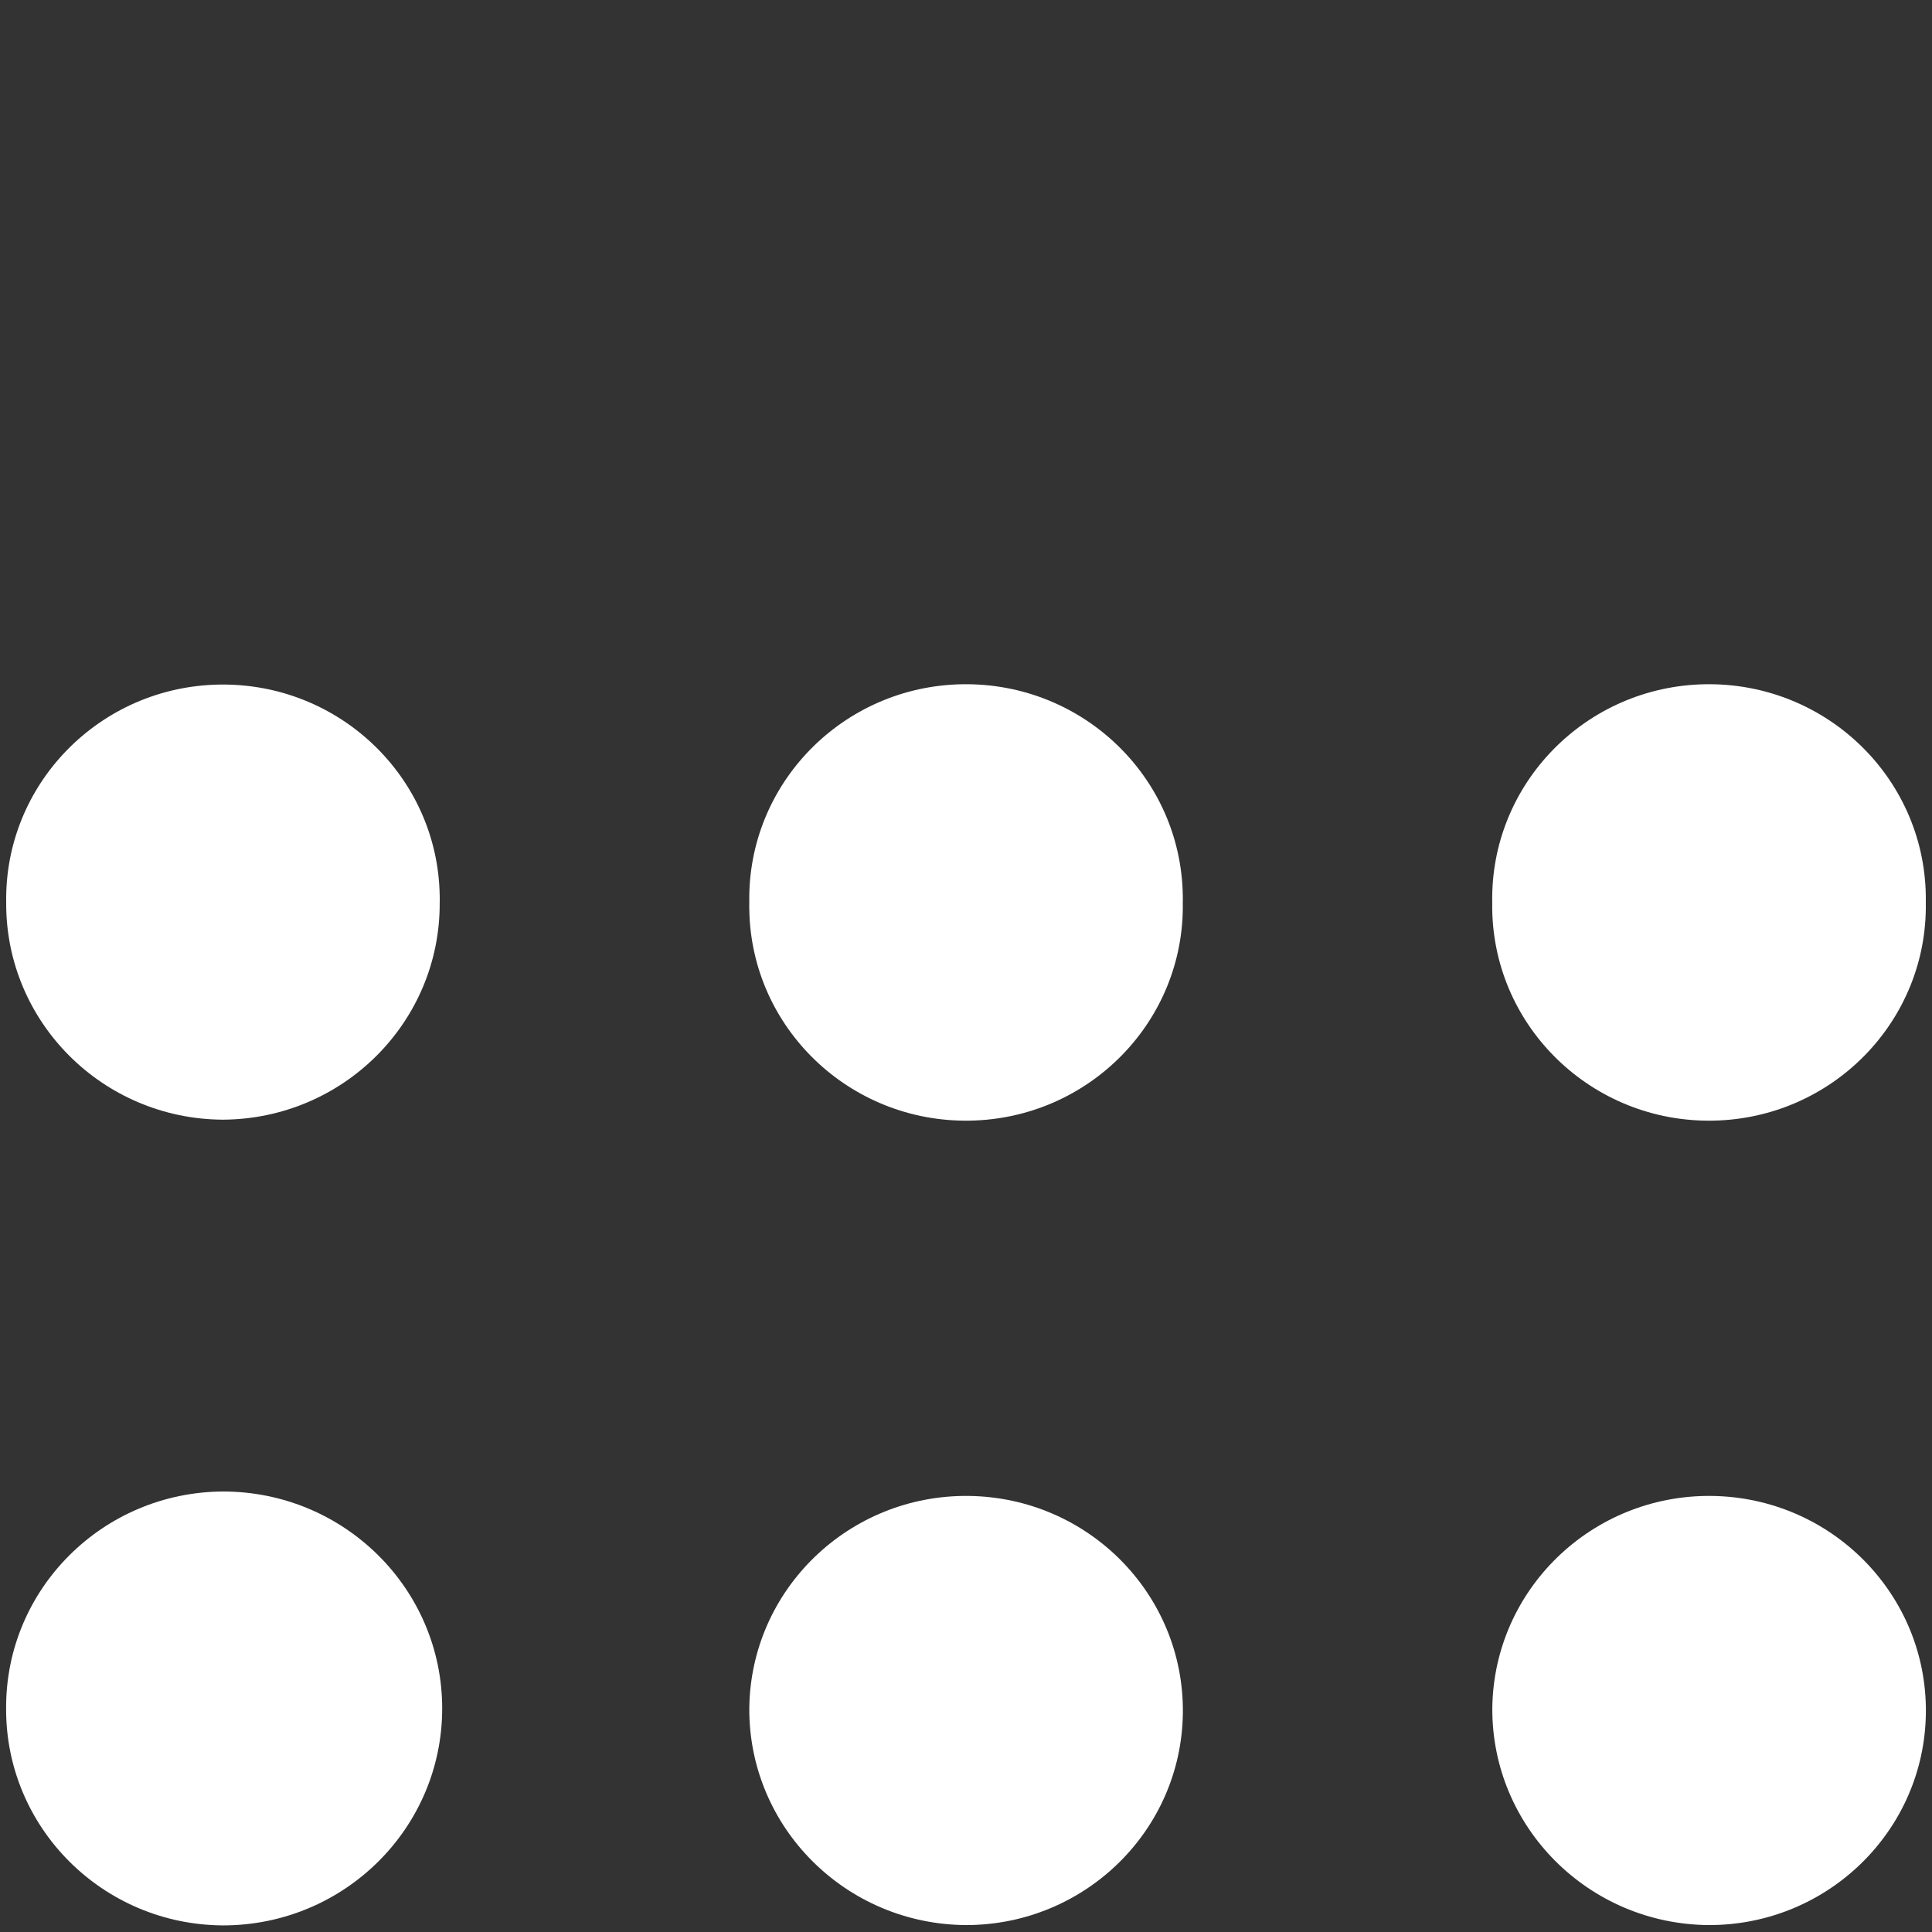 <?xml version="1.0" encoding="utf-8"?>
<!-- Generator: Adobe Illustrator 26.0.3, SVG Export Plug-In . SVG Version: 6.00 Build 0)  -->
<svg version="1.1" id="Ebene_1" xmlns="http://www.w3.org/2000/svg" xmlns:xlink="http://www.w3.org/1999/xlink" x="0px" y="0px"
	 viewBox="0 0 24 24" style="enable-background:new 0 0 24 24;" xml:space="preserve">
<rect x="0" y="0" width="24" height="24" fill="#333333" stroke="none"/>
<style type="text/css">
	.st0{fill:#FFFFFF;}
</style>
<g>
	<path class="st0" d="M2.77,13.909L2.77,13.909c1.495-0.009,2.7-1.215,2.692-2.695c0.001-0.03,0.001-0.06,0-0.091
		C5.437,9.652,4.211,8.48,2.724,8.504c-1.487,0.025-2.672,1.239-2.647,2.71v0.001
		C0.07,12.695,1.275,13.902,2.77,13.909z"/>
	<path class="st0" d="M12.046,13.921c1.487-0.025,2.673-1.239,2.647-2.71c0.001-0.03,0.001-0.06,0-0.091
		c-0.025-1.472-1.251-2.644-2.739-2.62c-1.487,0.025-2.672,1.239-2.646,2.71c-0.001,0.03-0.001,0.06,0,0.091
		C9.333,12.773,10.559,13.946,12.046,13.921z"/>
	<path class="st0" d="M2.77,23.918c1.504,0,2.723-1.206,2.723-2.695c0-1.488-1.219-2.695-2.723-2.695
		c-1.494,0.008-2.7,1.212-2.694,2.691c0,0.002,0,0.003,0,0.005C0.07,22.704,1.275,23.91,2.77,23.918z"/>
	<path class="st0" d="M21.23,23.914c1.476,0.001,2.678-1.175,2.694-2.636c0.016-1.472-1.176-2.678-2.663-2.695
		c-1.487-0.016-2.706,1.164-2.723,2.636C18.53,22.698,19.735,23.905,21.23,23.914z"/>
	<path class="st0" d="M21.276,13.921c1.487-0.025,2.672-1.239,2.647-2.71c0-0.03,0-0.06,0-0.091
		c-0.026-1.472-1.252-2.644-2.739-2.62c-1.487,0.025-2.672,1.239-2.647,2.71c0,0.03,0,0.06,0,0.091
		C18.563,12.773,19.789,13.946,21.276,13.921z"/>
	<path class="st0" d="M12.002,23.914c1.475-0.001,2.676-1.176,2.692-2.636c0.016-1.472-1.176-2.678-2.663-2.695
		c-1.487-0.016-2.706,1.164-2.723,2.636v0.001C9.3,22.7,10.506,23.906,12.002,23.914z"/>
</g>
<path class="st0" d="M44.669,3.328c-0.391-0.391-0.804-0.745-1.235-1.065c-1.06-0.784-2.518,0.197-2.181,1.473
	c0.835,3.164,0.012,6.675-2.468,9.155c-2.5,2.5-6.046,3.317-9.23,2.449
	c-1.263-0.344-2.263,1.1-1.494,2.159c0.333,0.459,0.707,0.897,1.121,1.311c4.275,4.275,11.207,4.275,15.487,0
	C48.944,14.535,48.944,7.604,44.669,3.328L44.669,3.328z"/>
</svg>
